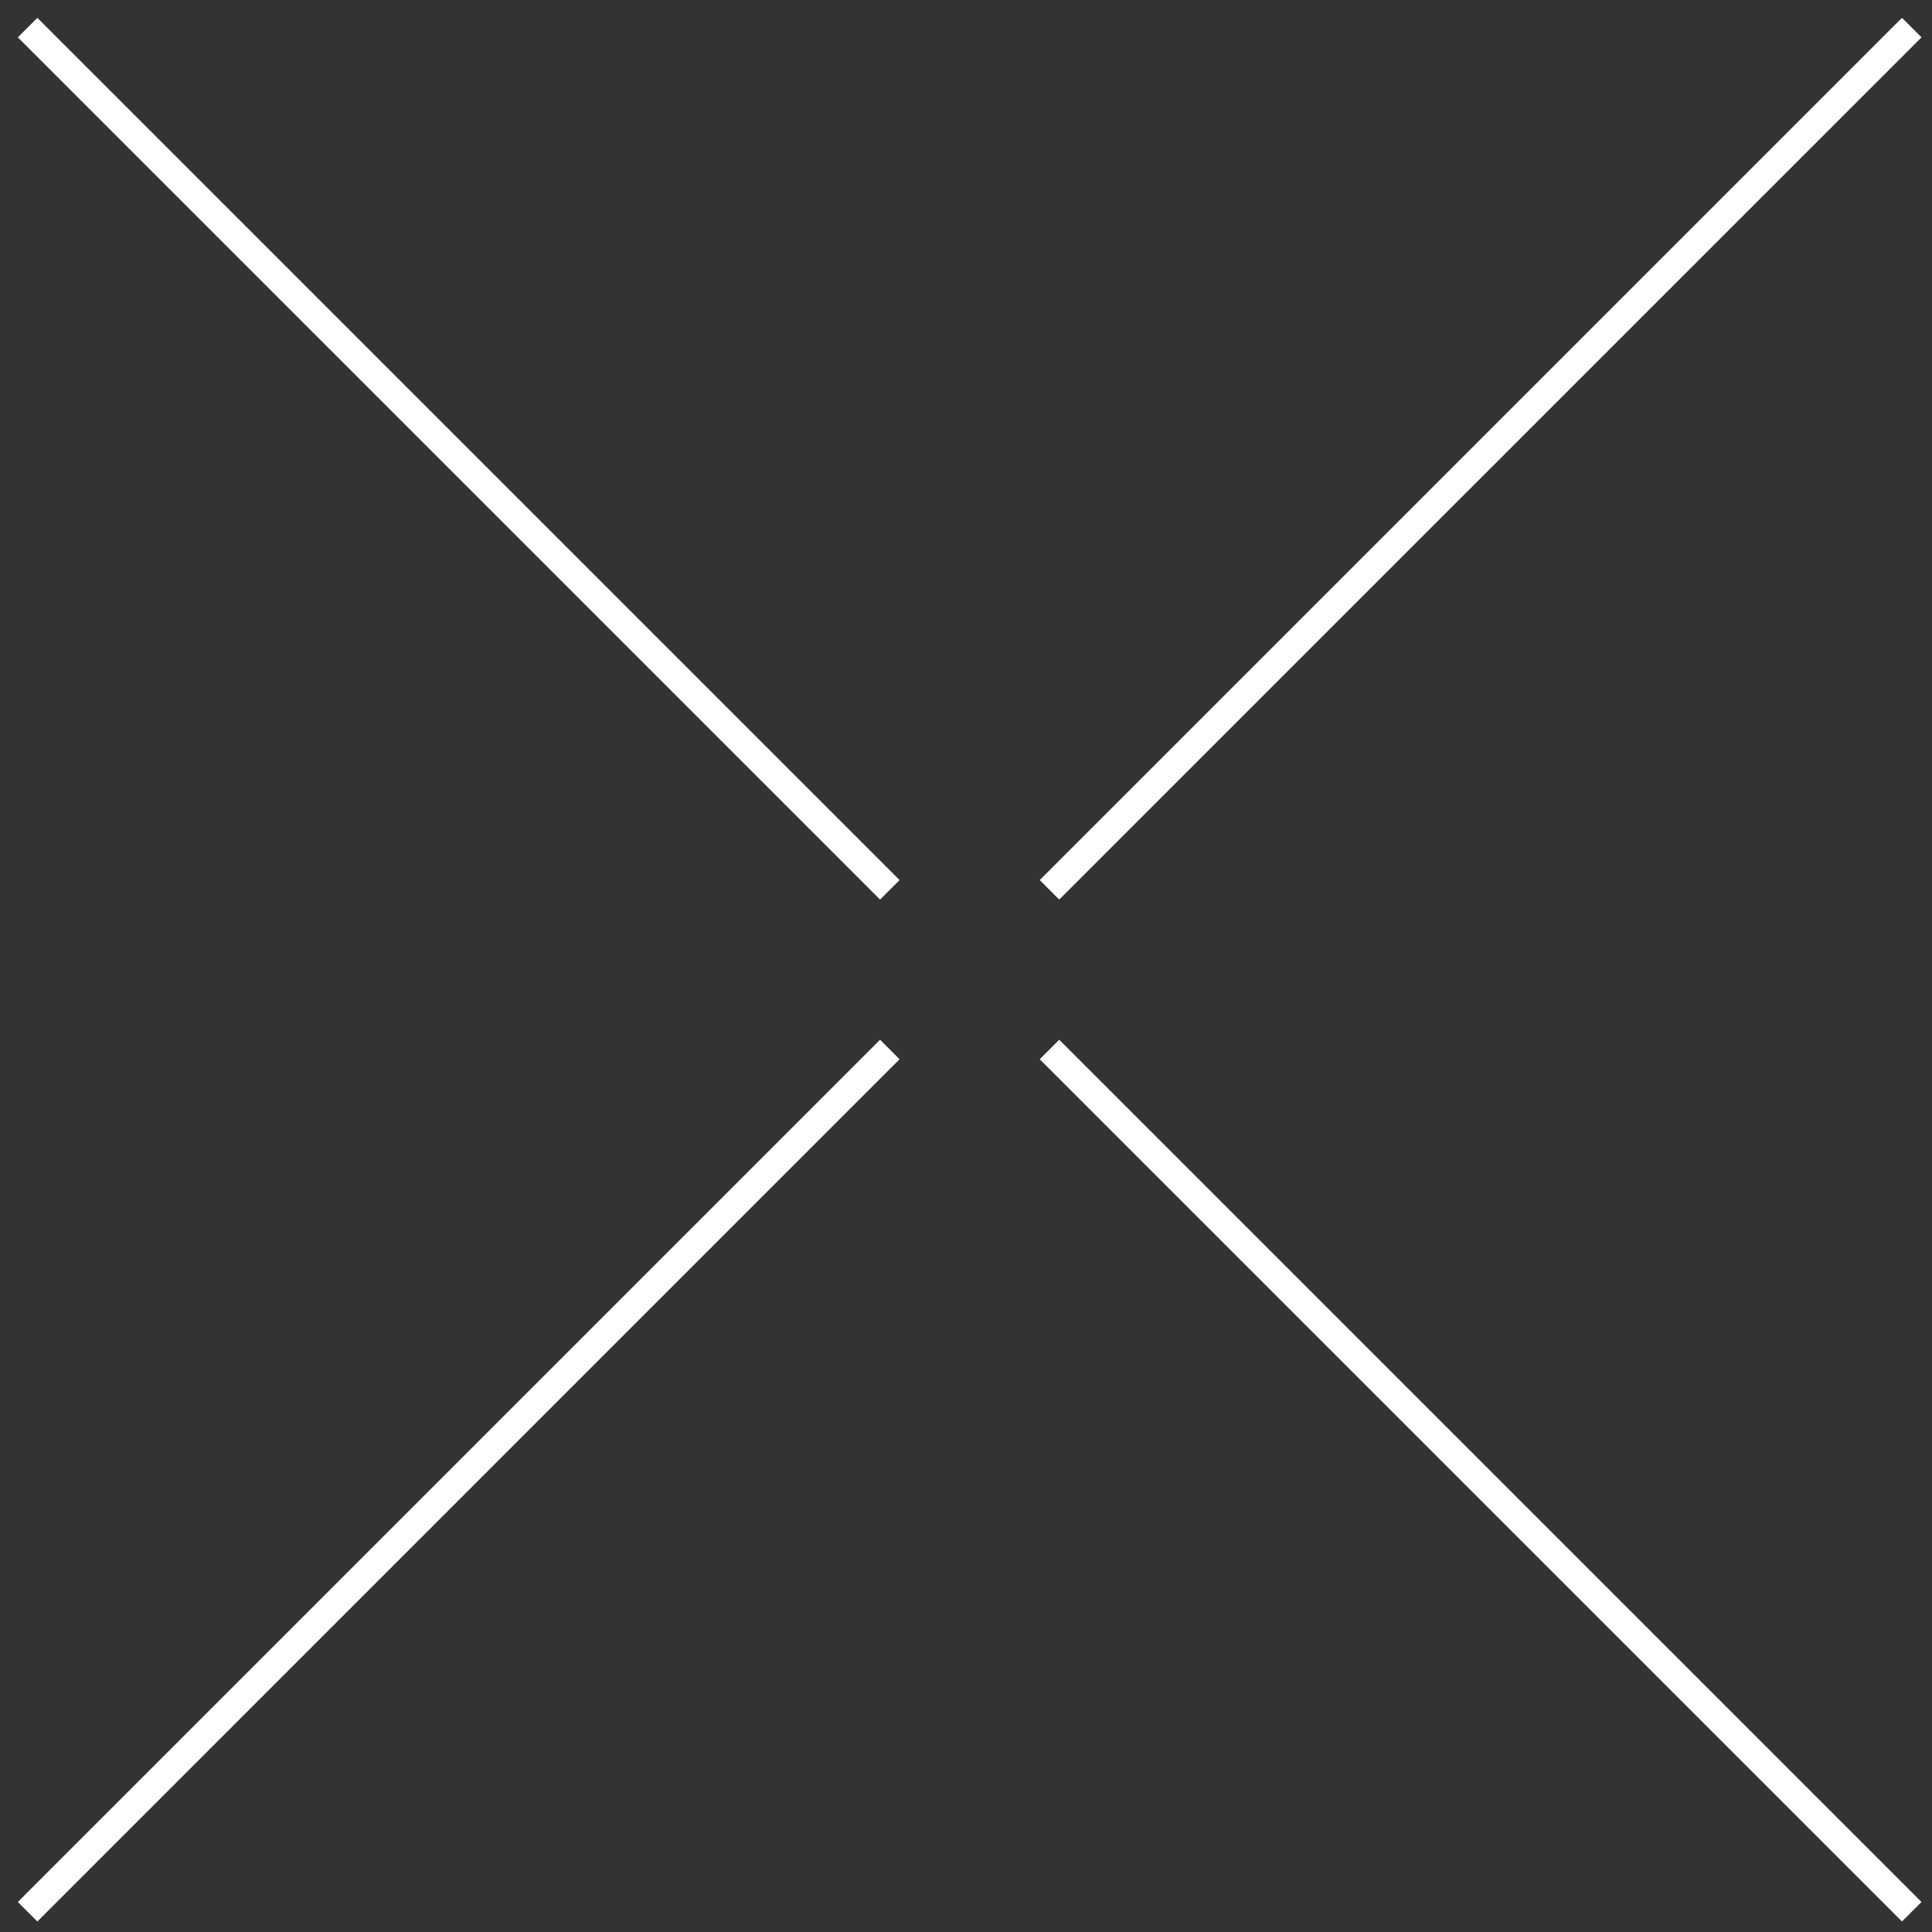 <svg width="70" height="70" viewBox="0 0 70 70" fill="none" xmlns="http://www.w3.org/2000/svg">
<rect x="0" y="0" width="70" height="70" fill="#333333" stroke="none"/>
<path d="M1 1L32.24 32.24M38.025 32.24L69.266 1M38.025 38.025L69.266 69.266M1 69.266L32.24 38.025" stroke="white"/>
</svg>
